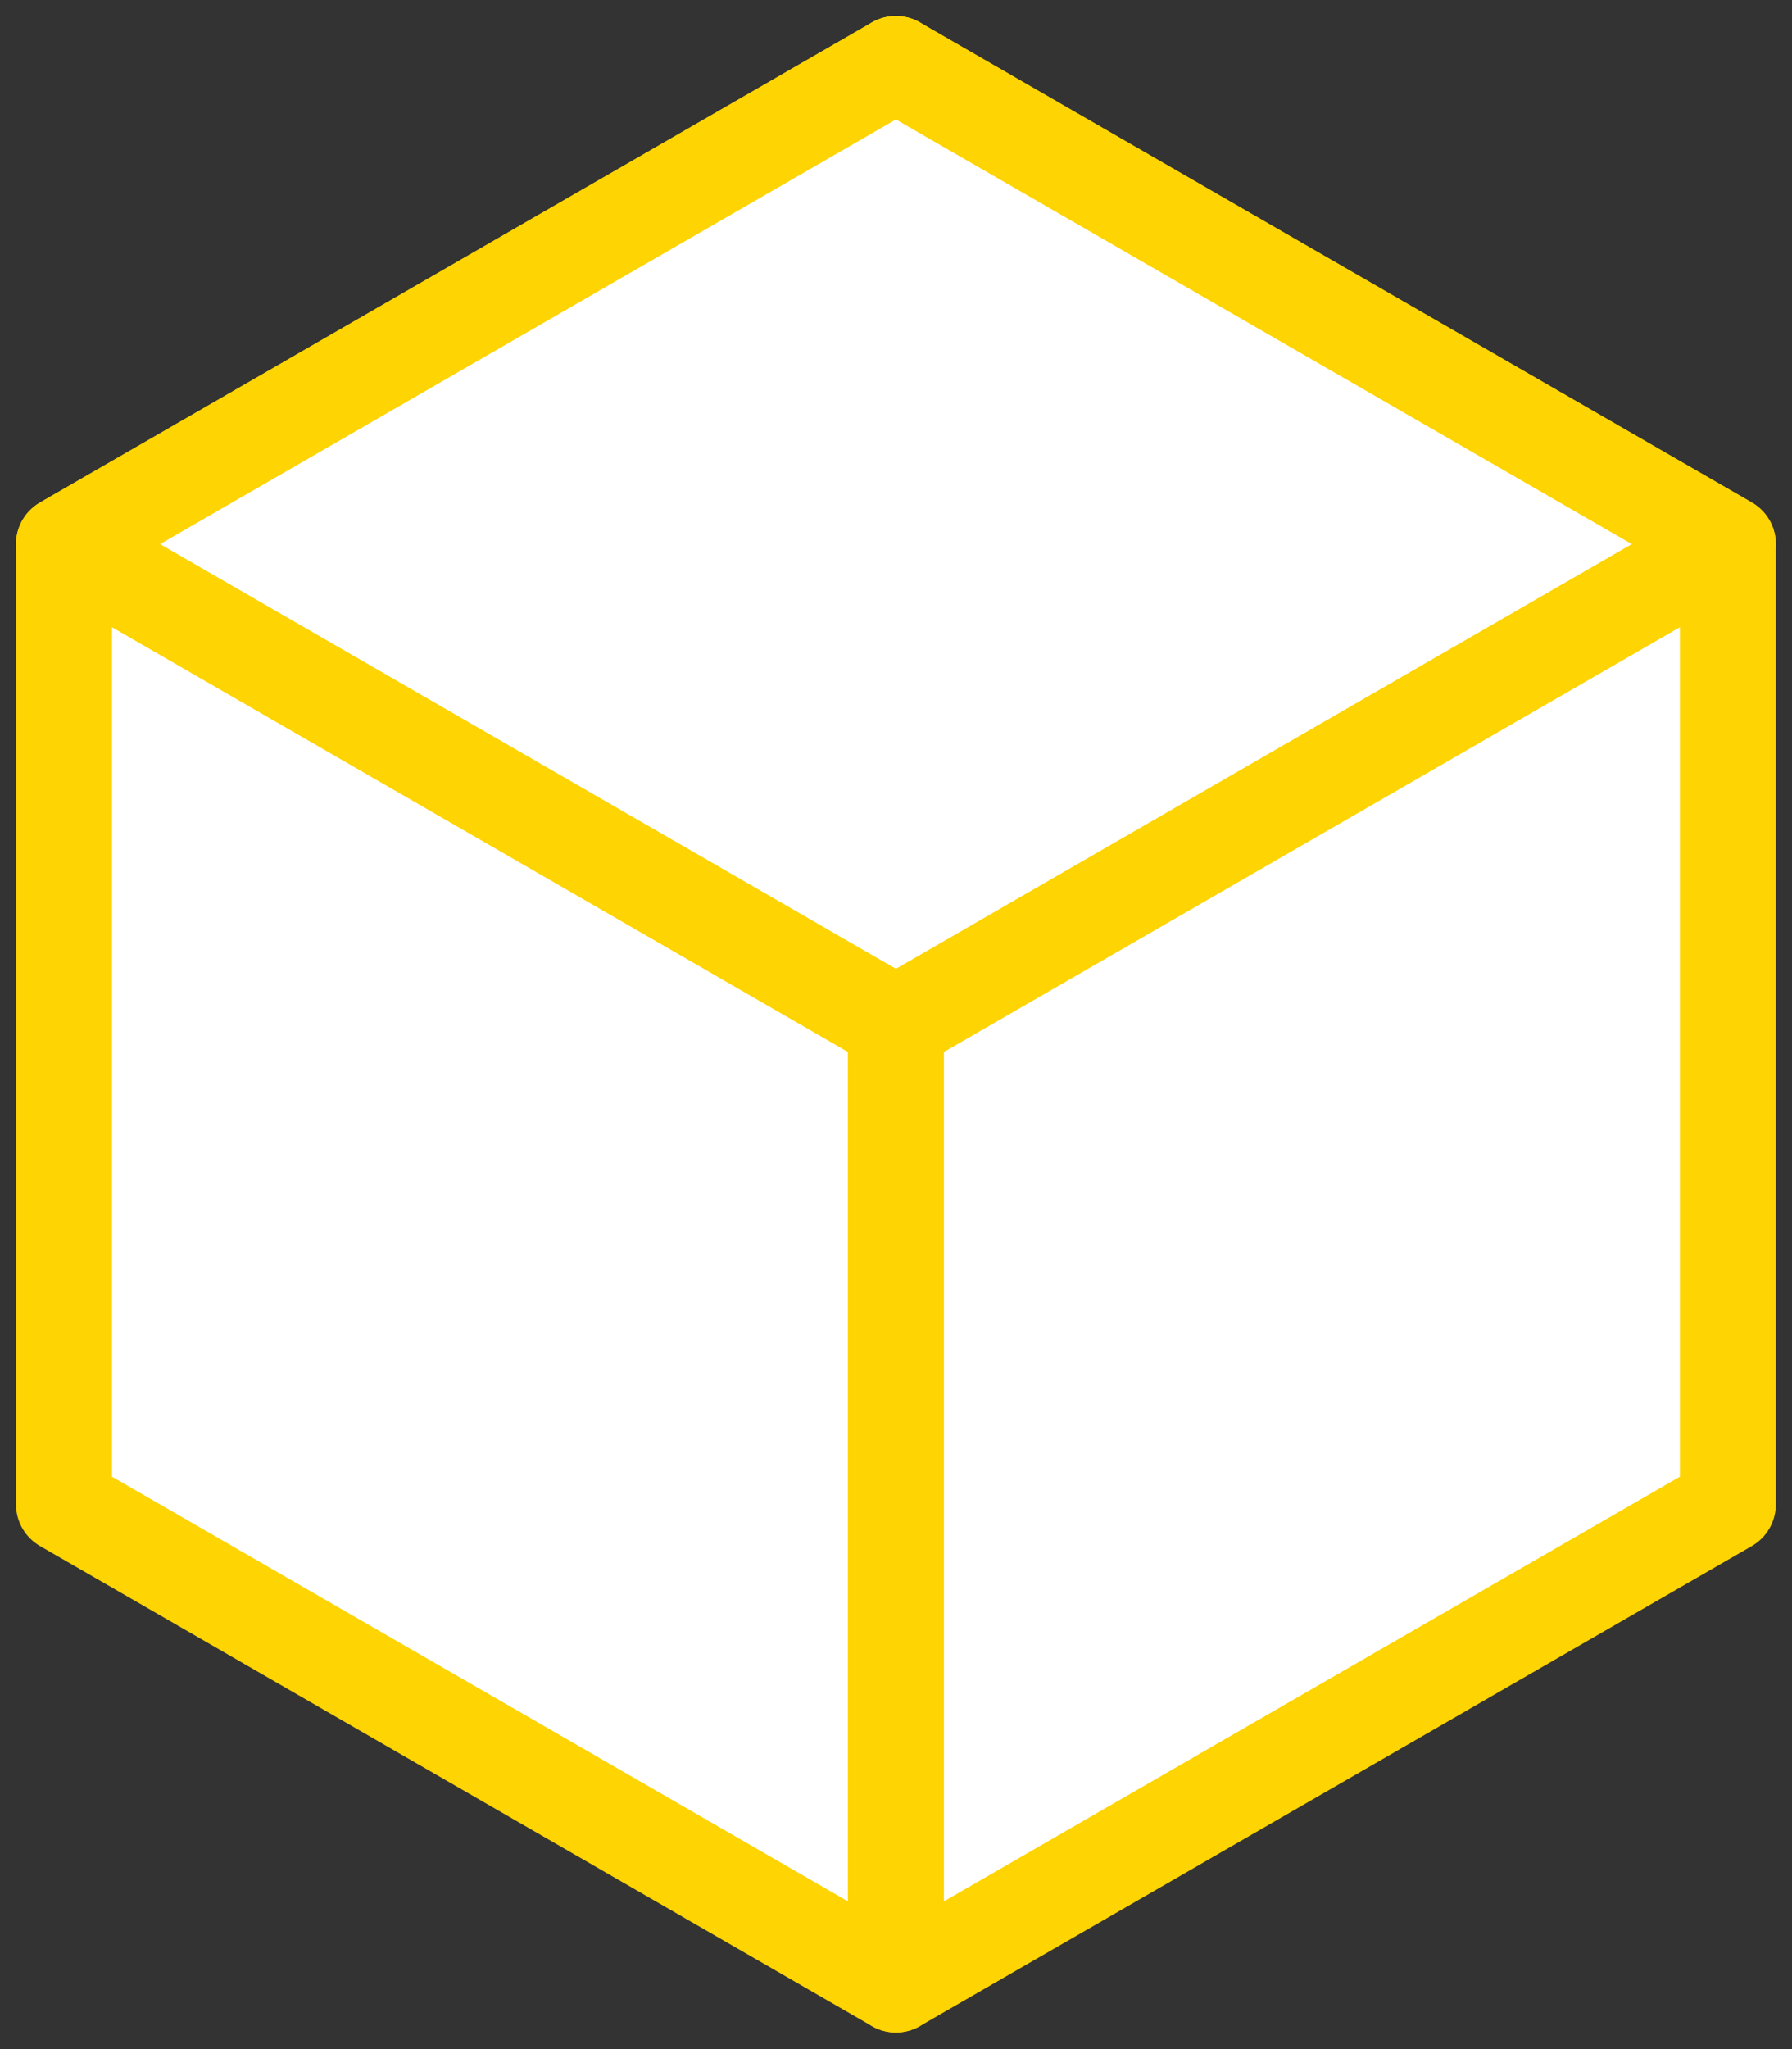 <?xml version="1.0" encoding="UTF-8"?> <svg xmlns="http://www.w3.org/2000/svg" width="56" height="64" viewBox="0 0 56 64" fill="none"><rect x="0" y="0" width="56" height="64" fill="#333333" stroke="none"/> <path d="M2 16.994V46.988L27.997 61.982V2L2 16.994Z" fill="white" stroke="#FED402" stroke-width="3" stroke-linejoin="round"></path> <path d="M27.997 2V61.982L53.995 46.988V16.994L27.997 2Z" fill="white" stroke="#FED402" stroke-width="3" stroke-linejoin="round"></path> <path d="M53.995 16.994L27.997 31.991L2 16.994L27.997 2L53.995 16.994Z" fill="white" stroke="#FED402" stroke-width="3" stroke-linejoin="round"></path> </svg> 